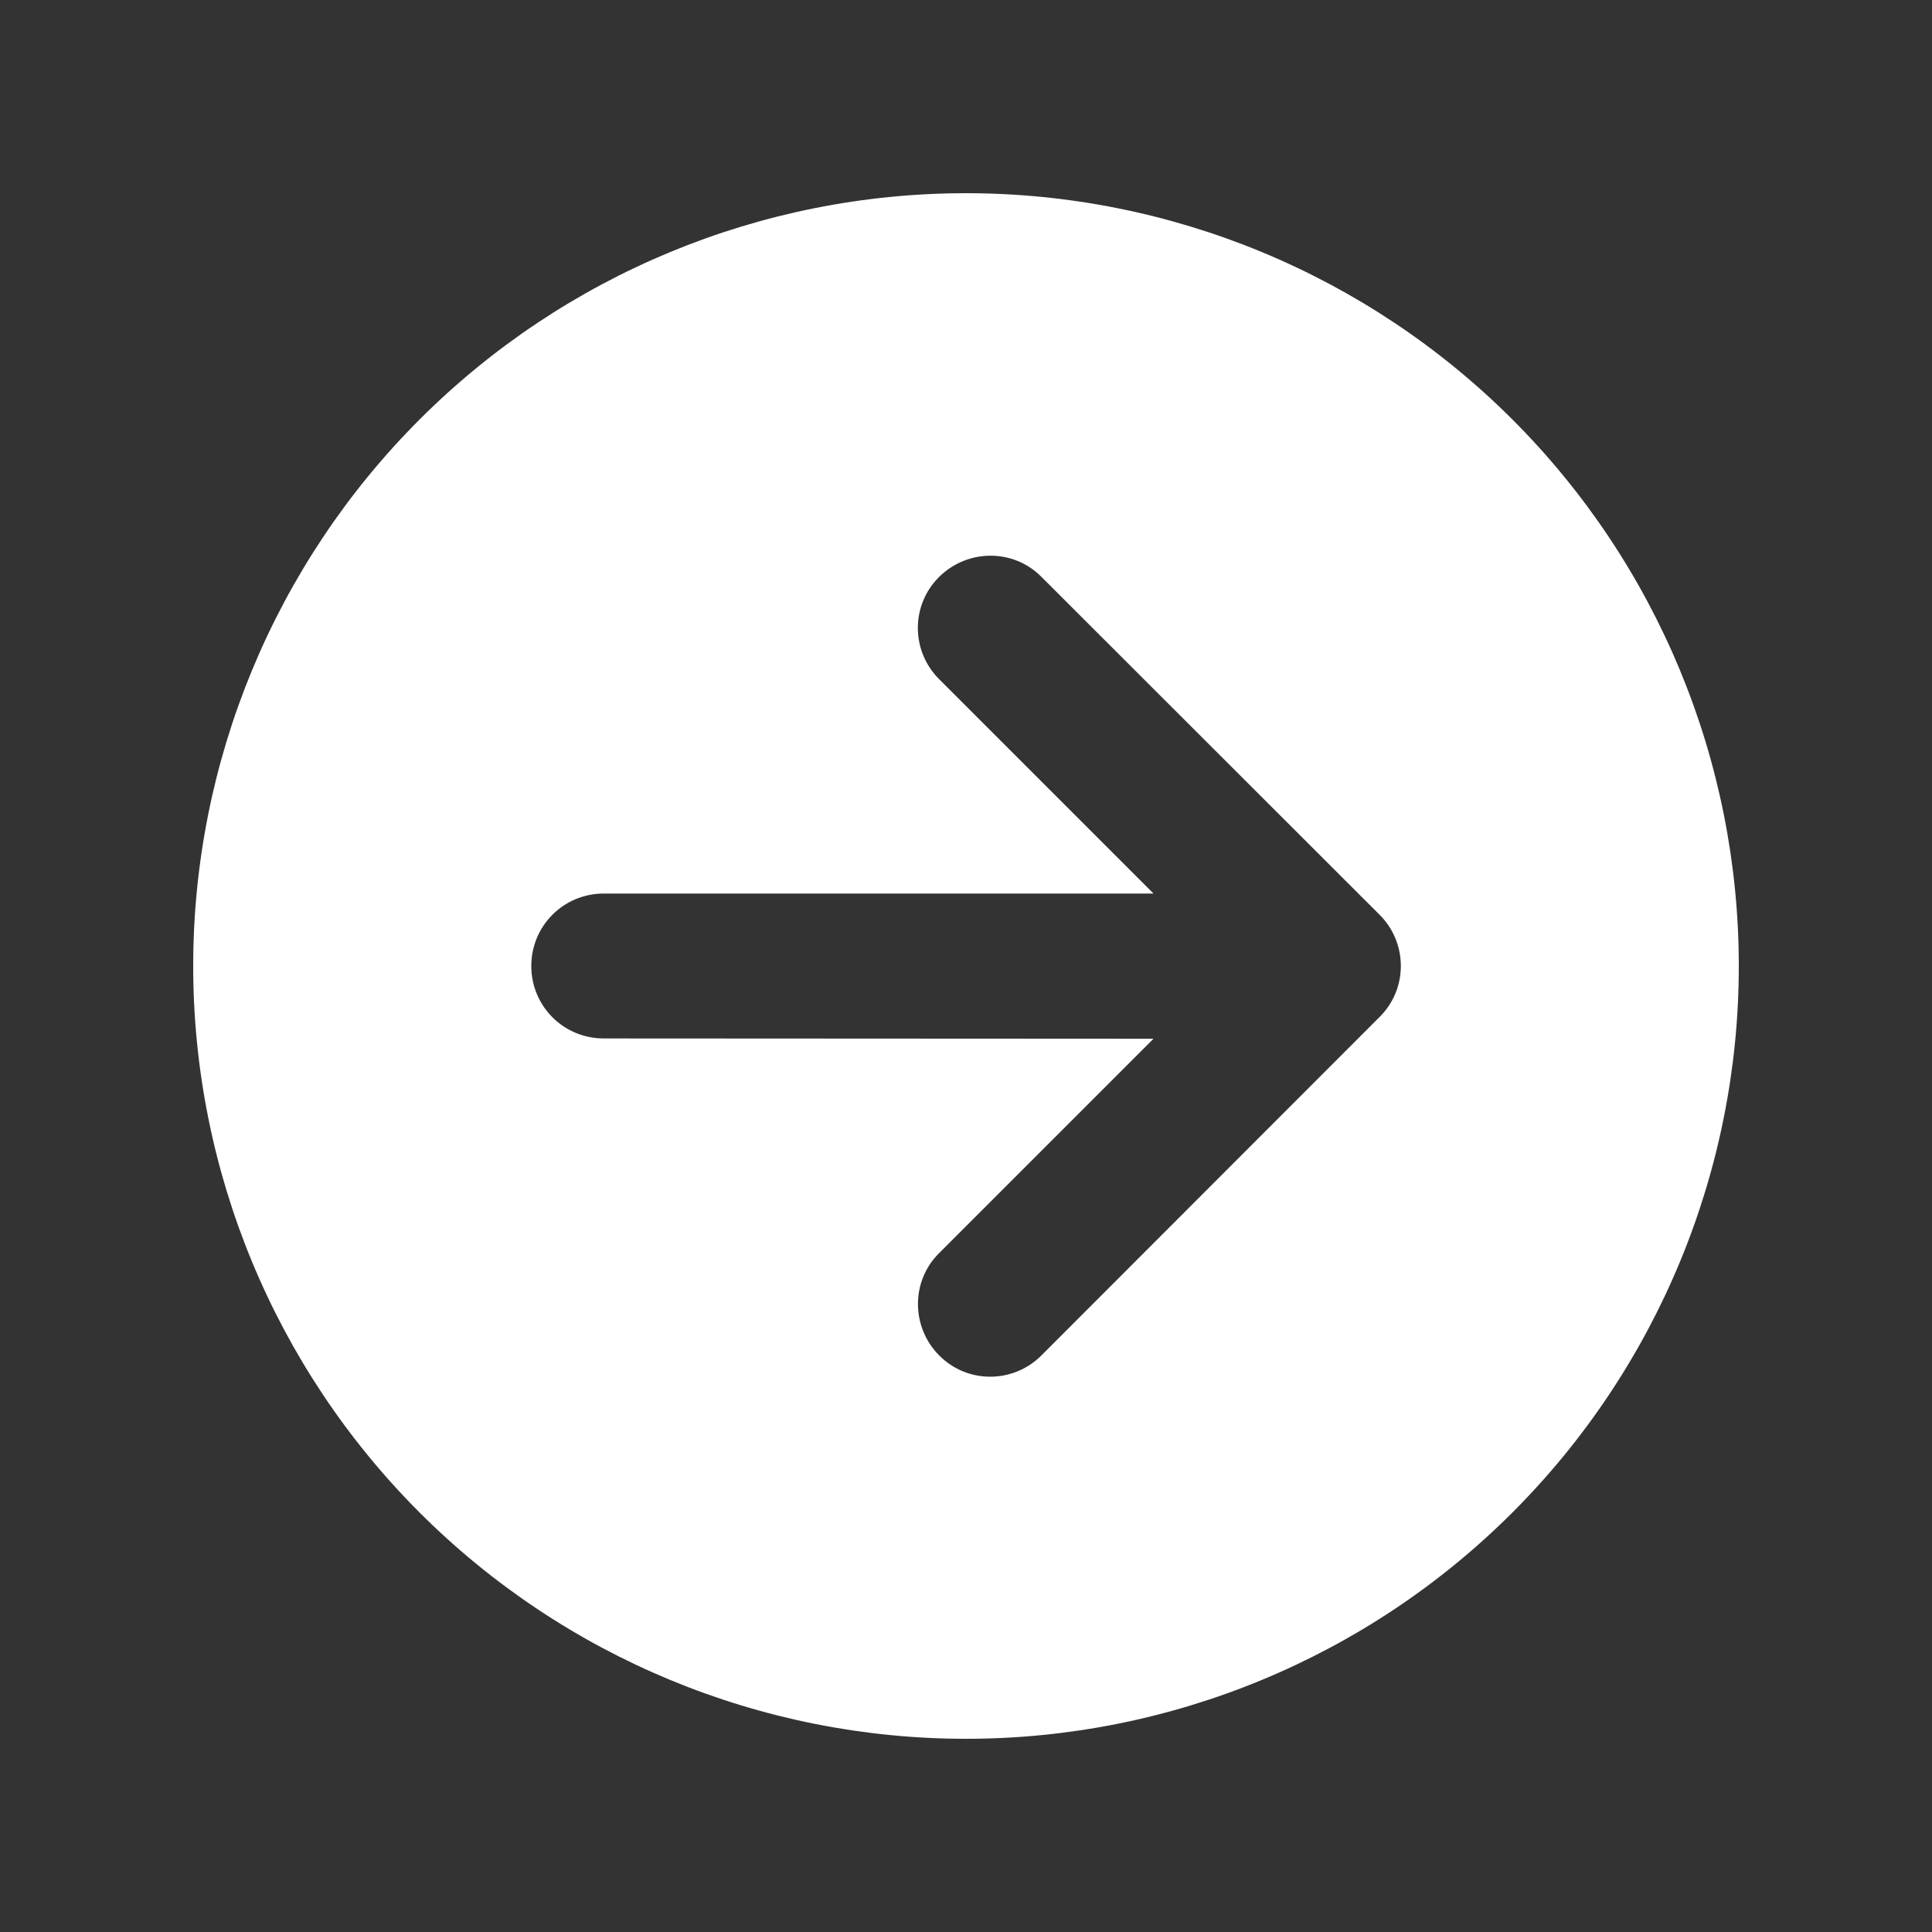 <svg width="20" height="20" viewBox="0 0 20 20" fill="none" xmlns="http://www.w3.org/2000/svg">
<rect x="0" y="0" width="20" height="20" fill="#333333" stroke="none"/>
<path d="M2 10C2 12.122 2.843 14.157 4.343 15.657C5.843 17.157 7.878 18 10 18C12.122 18 14.157 17.157 15.657 15.657C17.157 14.157 18 12.122 18 10C18 7.878 17.157 5.843 15.657 4.343C14.157 2.843 12.122 2 10 2C7.878 2 5.843 2.843 4.343 4.343C2.843 5.843 2 7.878 2 10ZM10.781 14.031C10.488 14.325 10.012 14.325 9.722 14.031C9.431 13.738 9.428 13.262 9.722 12.972L11.941 10.753L6.25 10.75C5.834 10.75 5.5 10.416 5.5 10C5.5 9.584 5.834 9.25 6.25 9.25H11.941L9.722 7.031C9.428 6.737 9.428 6.263 9.722 5.972C10.016 5.681 10.491 5.678 10.781 5.972L14.281 9.469C14.575 9.762 14.575 10.238 14.281 10.528L10.781 14.031Z" fill="white"/>
</svg>

